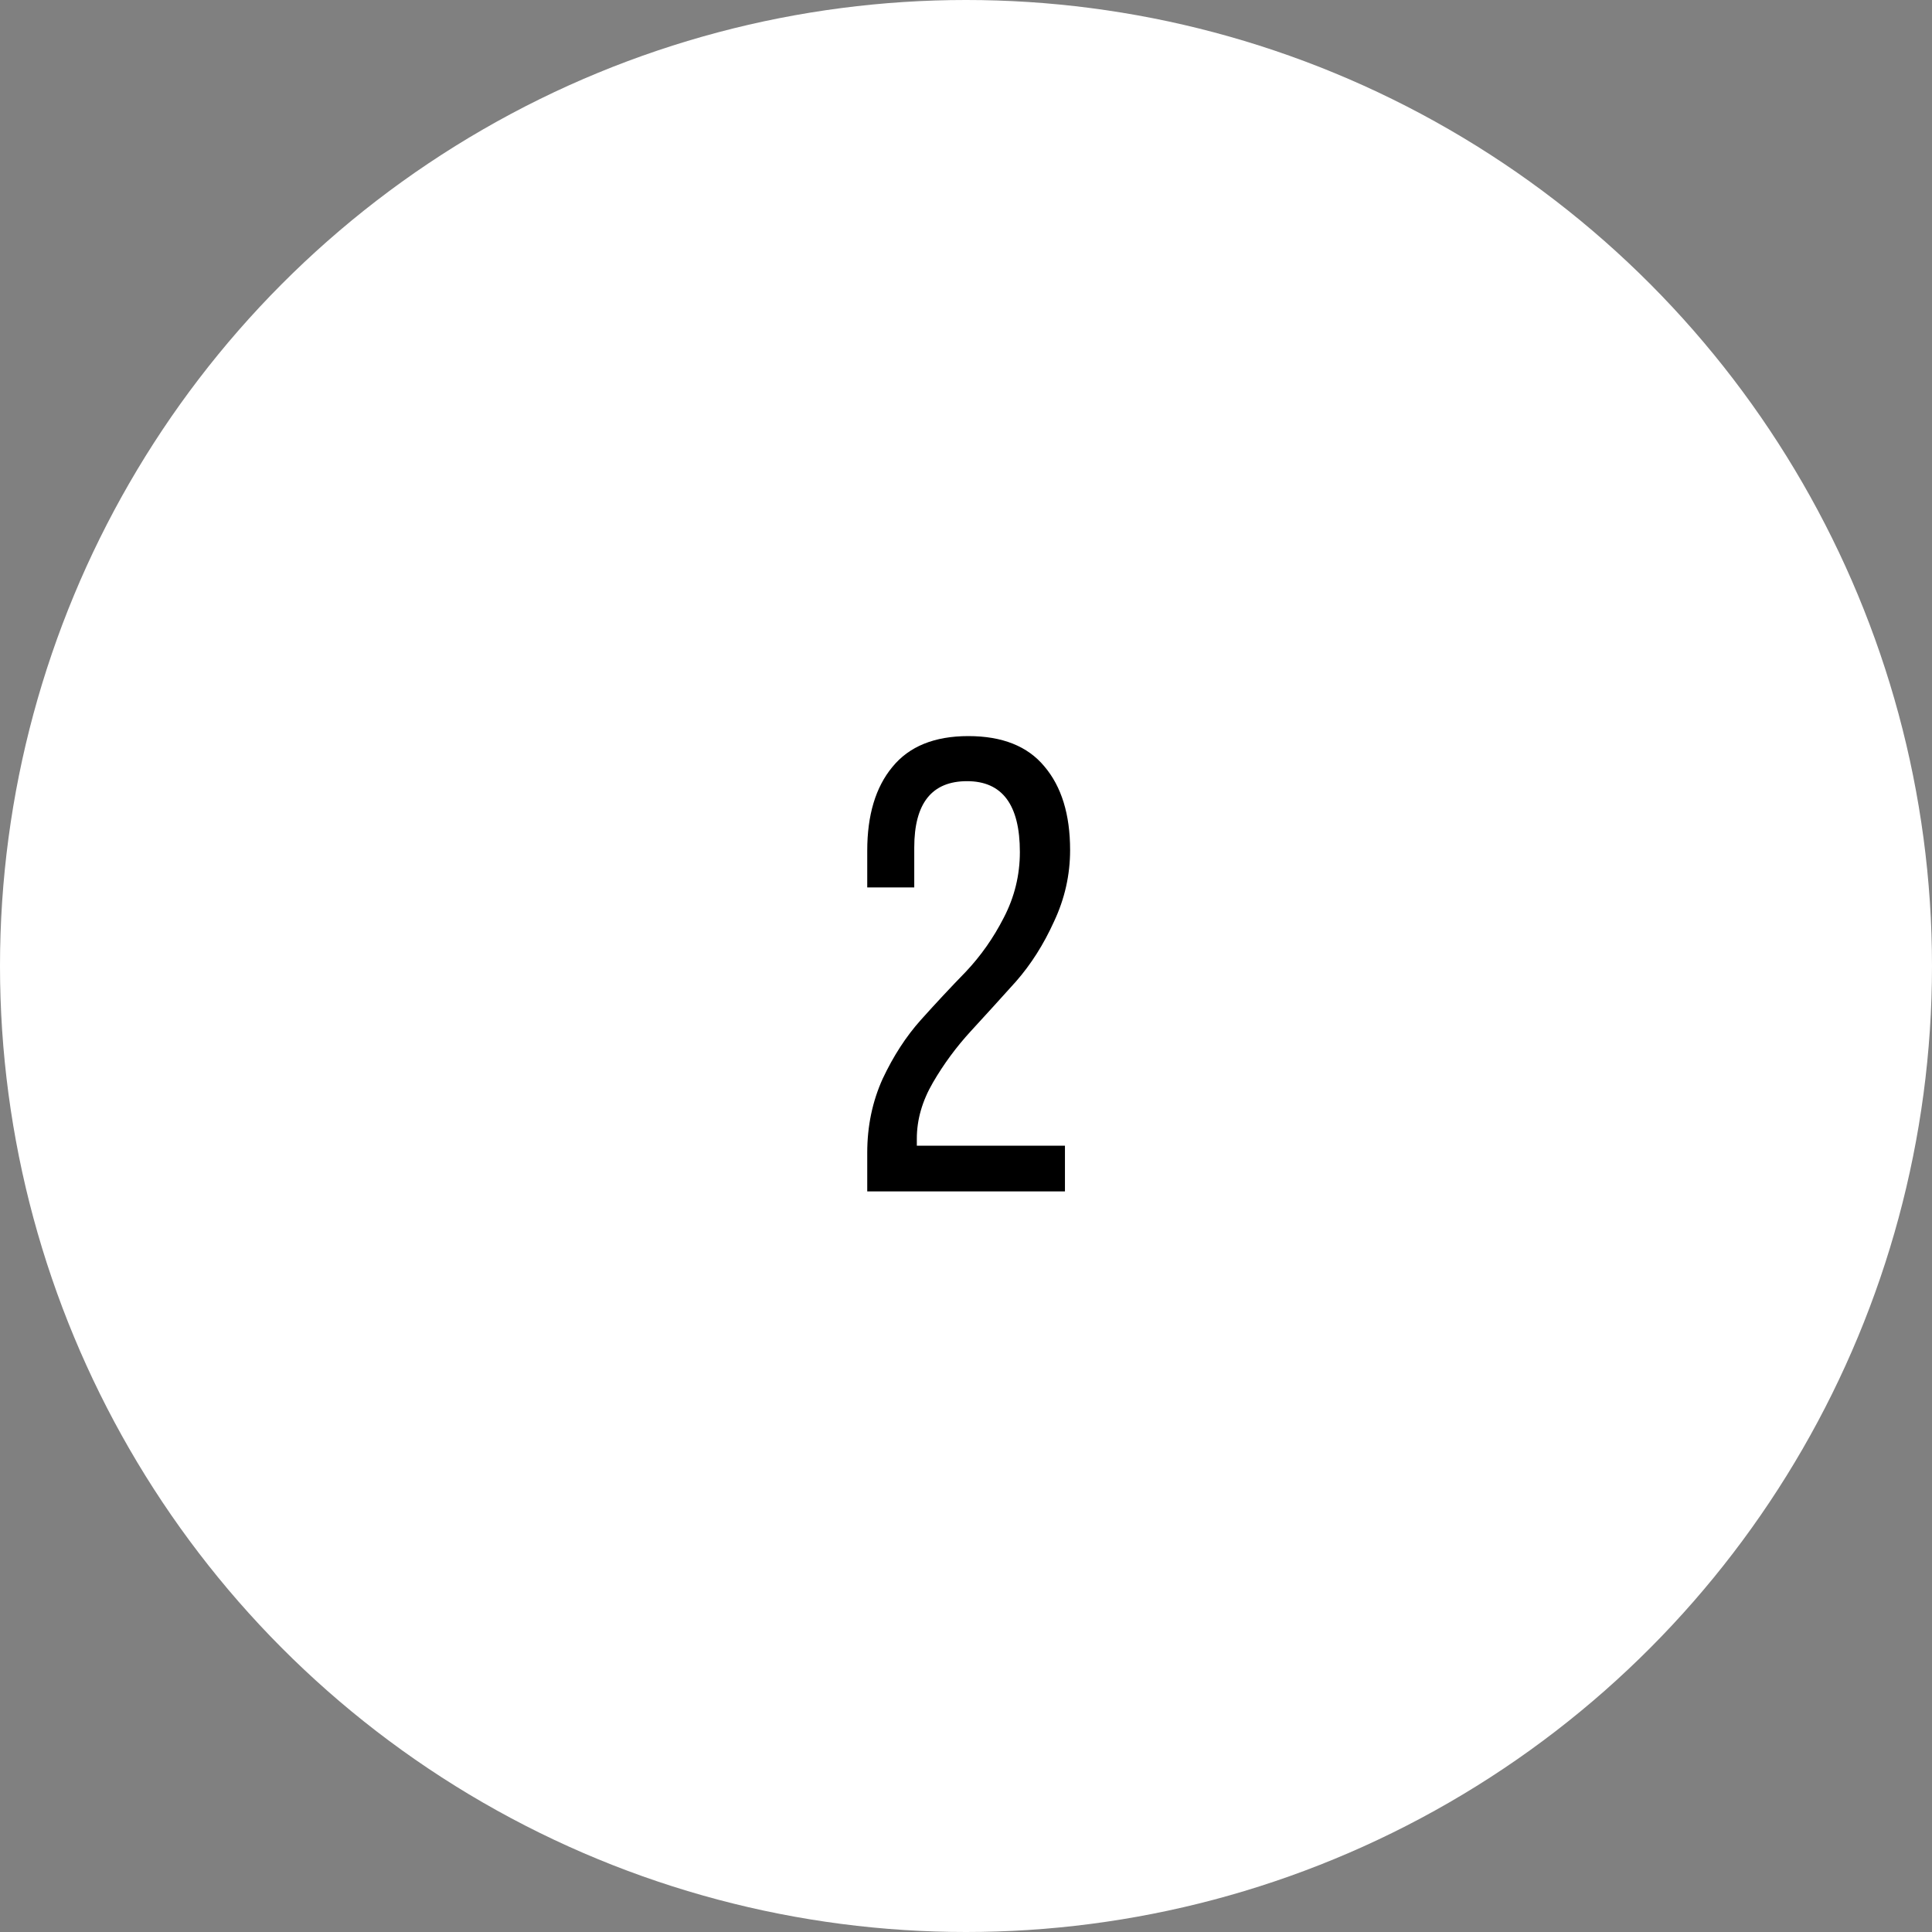 <?xml version="1.0" encoding="UTF-8"?> <svg xmlns="http://www.w3.org/2000/svg" width="60" height="60" viewBox="0 0 60 60" fill="none"><rect x="0" y="0" width="60" height="60" fill="#808080" stroke="none"/> <circle cx="30" cy="30" r="30" fill="white"></circle> <path d="M27.713 23.82C28.233 23.18 29.02 22.86 30.073 22.86C31.126 22.86 31.913 23.173 32.433 23.8C32.966 24.427 33.233 25.293 33.233 26.4C33.233 27.173 33.066 27.913 32.733 28.62C32.413 29.327 32.02 29.947 31.553 30.48C31.086 31 30.619 31.513 30.153 32.02C29.7 32.513 29.306 33.047 28.973 33.62C28.64 34.193 28.473 34.773 28.473 35.36V35.58H33.073V37H26.933V35.8C26.933 34.973 27.093 34.207 27.413 33.5C27.746 32.793 28.14 32.187 28.593 31.68C29.059 31.16 29.526 30.66 29.993 30.18C30.459 29.687 30.853 29.127 31.173 28.5C31.506 27.86 31.673 27.18 31.673 26.46C31.673 24.993 31.126 24.26 30.033 24.26C28.939 24.26 28.393 24.947 28.393 26.32V27.56H26.933V26.42C26.933 25.313 27.193 24.447 27.713 23.82Z" fill="black"></path> </svg> 